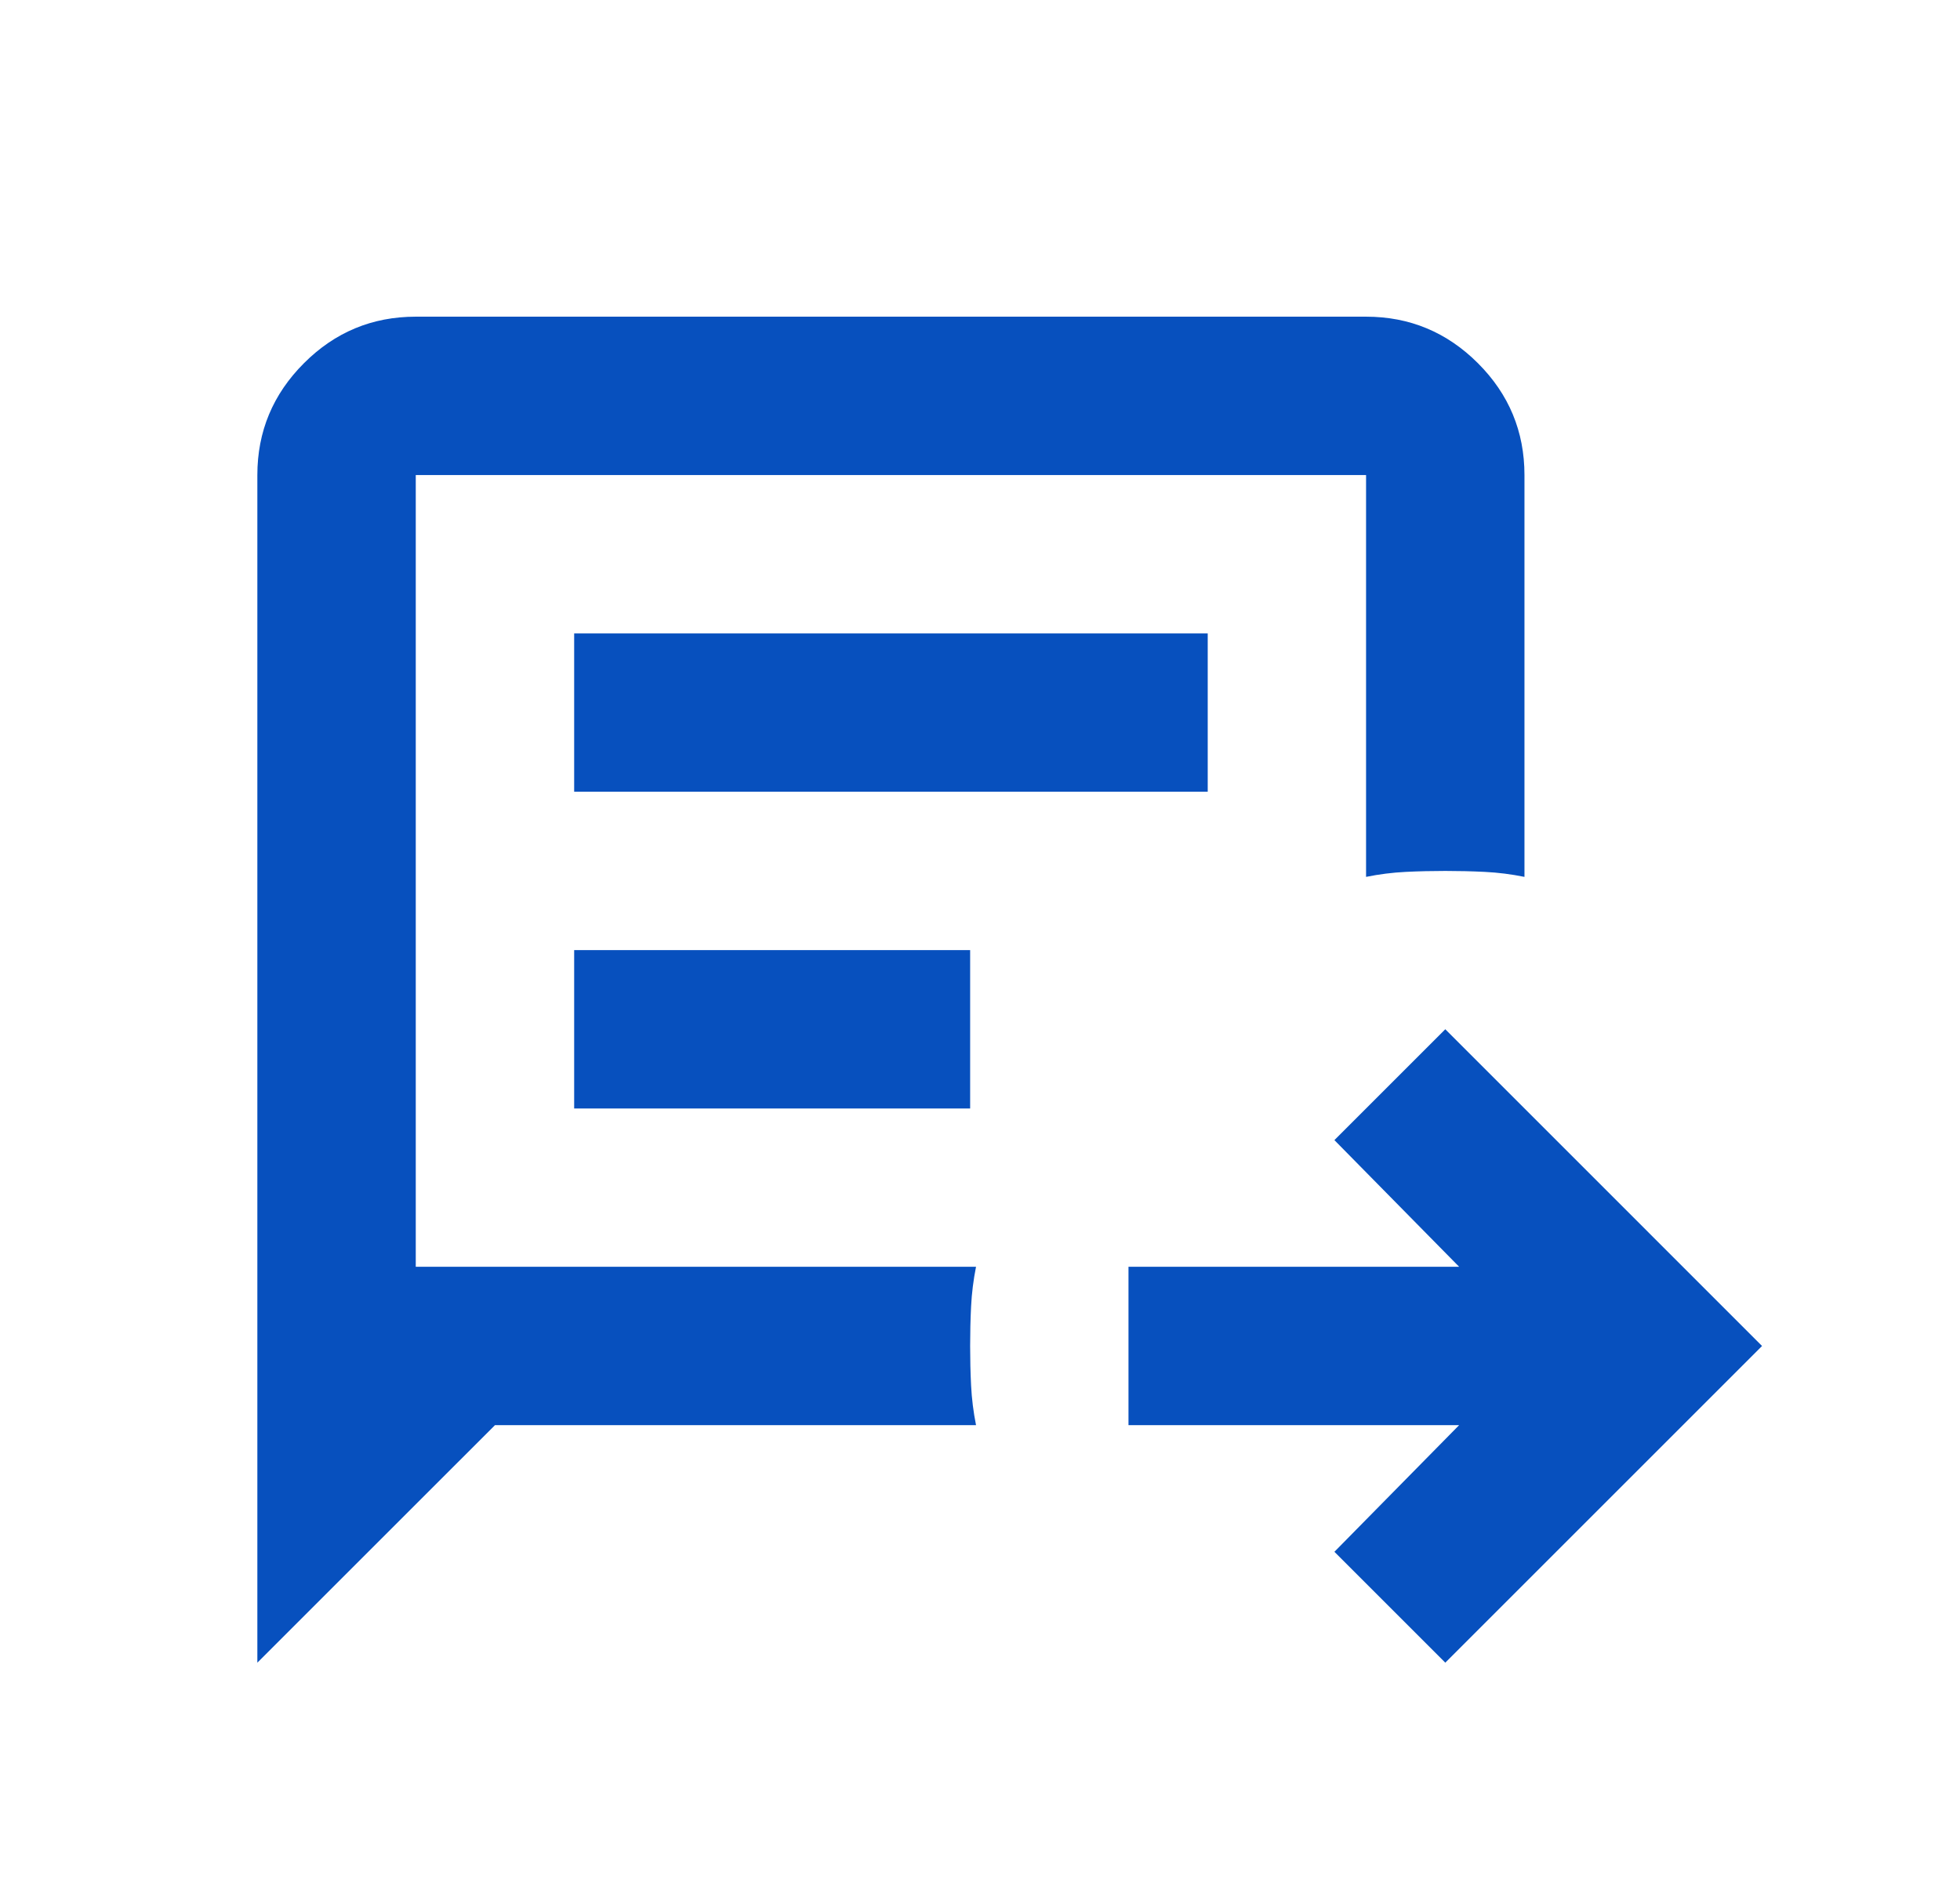 <?xml version="1.0" encoding="UTF-8"?> <svg xmlns="http://www.w3.org/2000/svg" width="33" height="32" viewBox="0 0 33 32" fill="none"><mask id="mask0_2070_973" style="mask-type:alpha" maskUnits="userSpaceOnUse" x="0" y="0" width="33" height="32"><rect x="0.333" width="32" height="32" fill="#D9D9D9"></rect></mask><g mask="url(#mask0_2070_973)"><path d="M24.334 28L22.467 26.133L24.567 24H19V21.333H24.567L22.467 19.2L24.334 17.333L29.667 22.667L24.334 28ZM4.333 28V8C4.333 7.267 4.595 6.639 5.117 6.117C5.639 5.594 6.267 5.333 7 5.333H23C23.733 5.333 24.361 5.594 24.884 6.117C25.406 6.639 25.667 7.267 25.667 8V14.767C25.445 14.722 25.222 14.694 25 14.683C24.778 14.672 24.556 14.667 24.334 14.667C24.111 14.667 23.889 14.672 23.667 14.683C23.445 14.694 23.222 14.722 23 14.767V8H7V21.333H16.433C16.389 21.555 16.361 21.778 16.35 22C16.339 22.222 16.334 22.444 16.334 22.667C16.334 22.889 16.339 23.111 16.35 23.333C16.361 23.555 16.389 23.778 16.433 24H8.334L4.333 28ZM9.667 13.333H20.334V10.667H9.667V13.333ZM9.667 18.667H16.334V16H9.667V18.667Z" fill="#0750BE"></path></g></svg> 